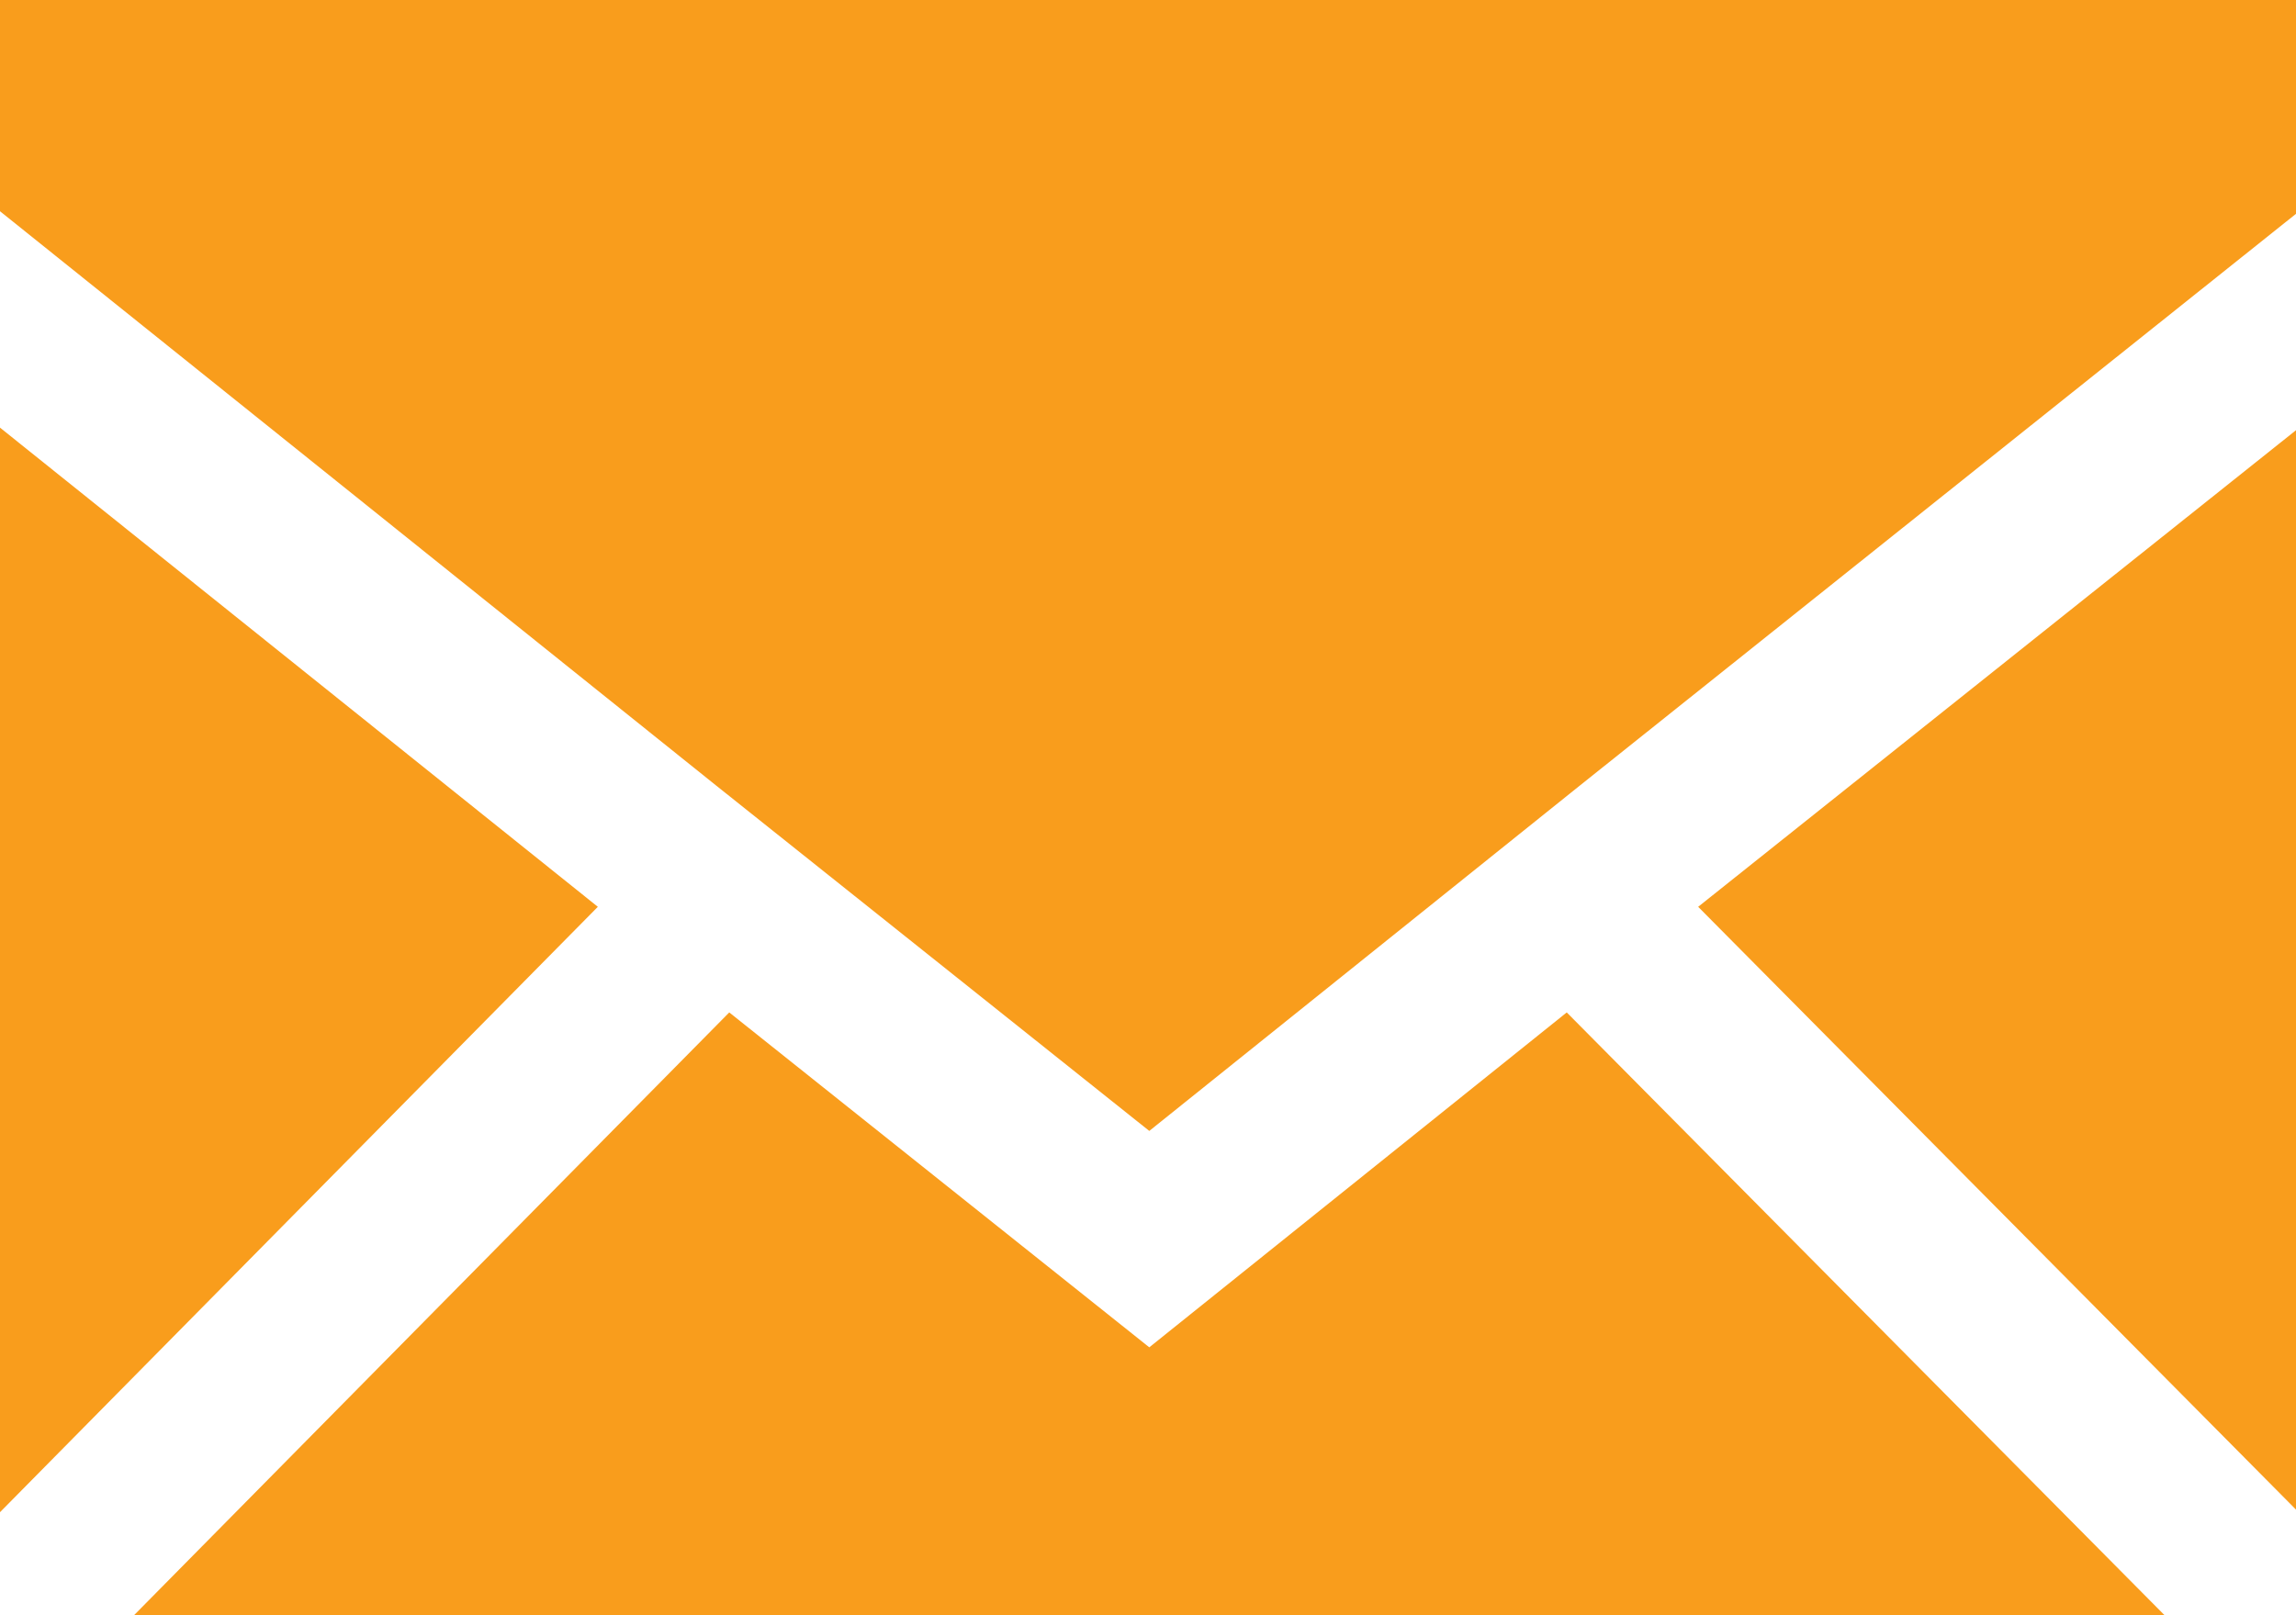 <?xml version="1.0" encoding="utf-8"?>
<!-- Generator: Adobe Illustrator 19.1.0, SVG Export Plug-In . SVG Version: 6.00 Build 0)  -->
<svg version="1.0" id="Layer_1" xmlns="http://www.w3.org/2000/svg" xmlns:xlink="http://www.w3.org/1999/xlink" x="0px" y="0px"
	 viewBox="0 0 89.1 62.7" enable-background="new 0 0 89.1 62.7" xml:space="preserve">
<g>
	<g>
		<polygon fill="#F99D1C" points="28.3,39.3 44.6,52.3 60.8,39.3 84,62.7 5.2,62.7 		"/>
		<polygon fill="#F99D1C" points="0,58.7 0,16.6 23.2,35.2 		"/>
		<polygon fill="#F99D1C" points="65.9,35.2 89.1,16.7 89.1,58.6 		"/>
		<polygon fill="#F99D1C" points="89.1,0 89.1,8.3 61.3,30.5 61.3,30.5 44.6,43.9 27.8,30.5 27.8,30.5 0,8.2 0,0 		"/>
	</g>
</g>
</svg>
